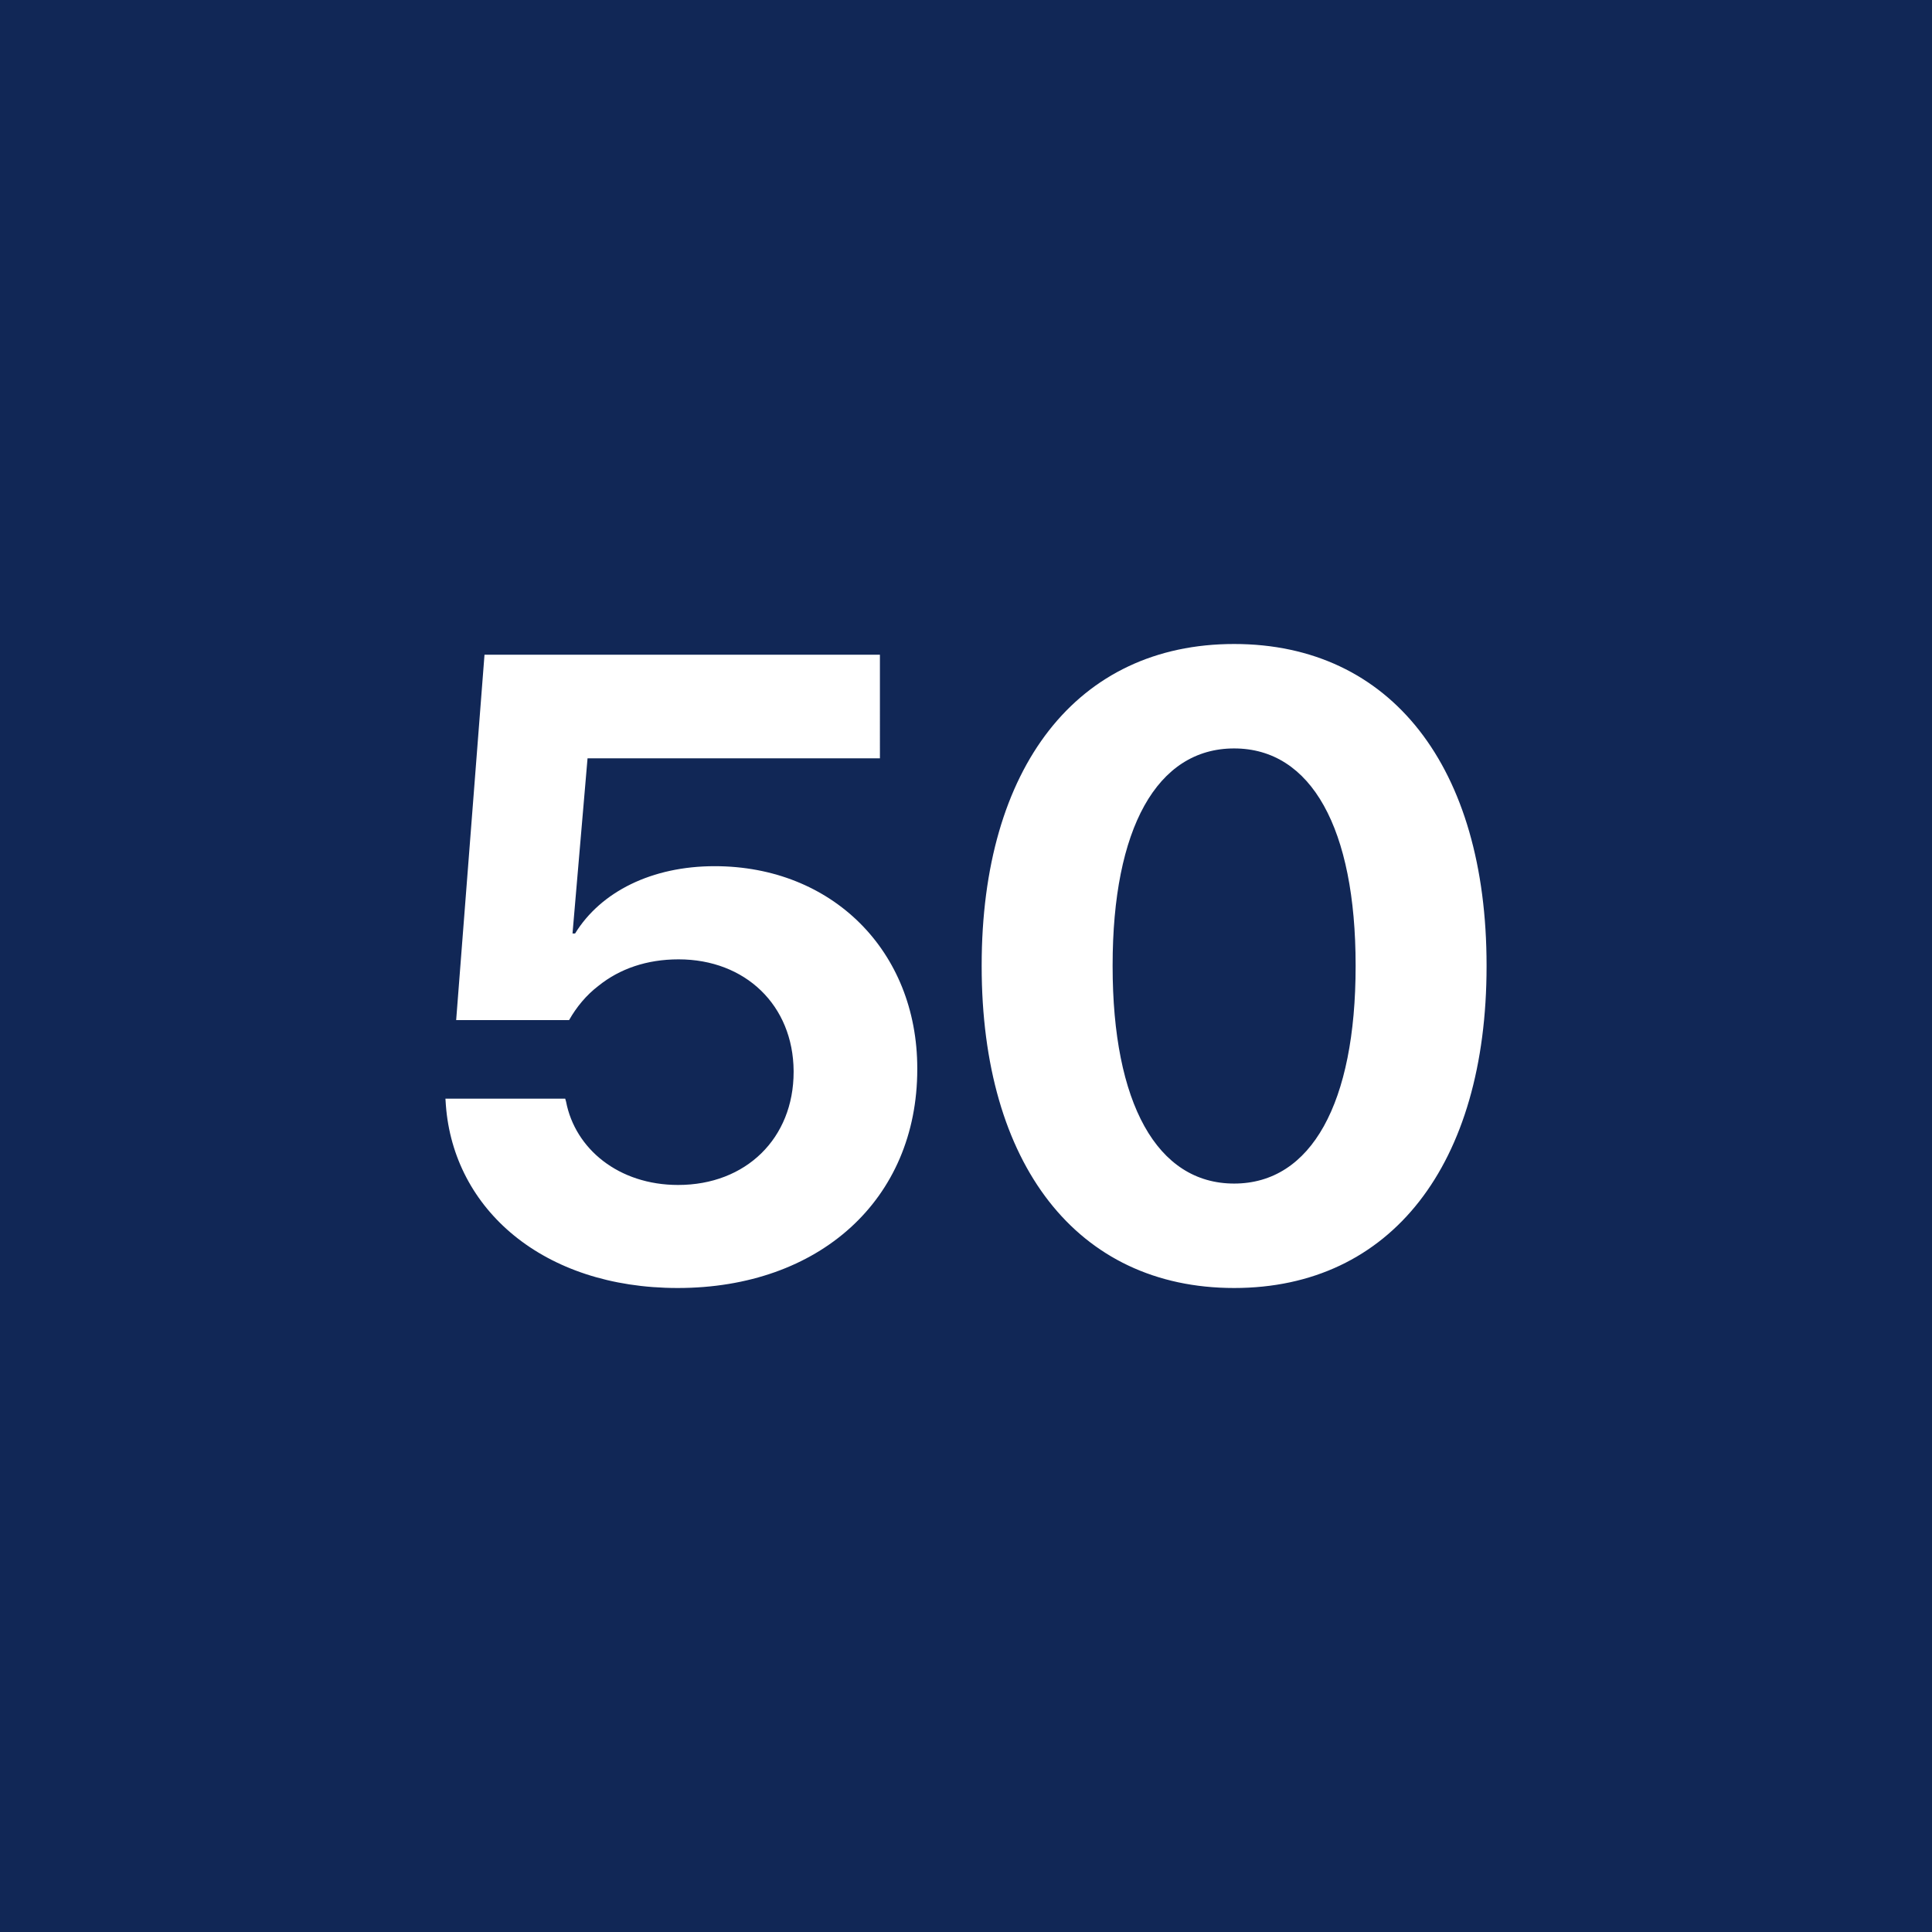 <!-- by TradingView --><svg width="18" height="18" fill="none" xmlns="http://www.w3.org/2000/svg"><path fill="#112756" d="M0 0h18v18H0z"/><path d="M6.314 12c1.32 0 2.232-.824 2.232-2.038v-.008c0-1.093-.792-1.884-1.888-1.884-.584 0-1.06.237-1.3.627h-.024l.14-1.632h2.724V6.1H4.514L4.25 9.504h1.052c.068-.12.16-.233.276-.321.196-.157.448-.245.744-.245.624 0 1.068.43 1.072 1.04v.009c0 .618-.444 1.053-1.076 1.053-.556 0-.96-.338-1.044-.776l-.008-.028H4.15l.004.06c.072.969.904 1.704 2.16 1.704ZM11.498 12c1.464 0 2.352-1.153 2.352-2.998v-.008C13.85 7.149 12.962 6 11.498 6S9.146 7.15 9.146 8.994v.008c0 1.845.888 2.998 2.352 2.998Zm0-.973c-.72 0-1.132-.751-1.132-2.025v-.008c0-1.274.412-2.021 1.132-2.021s1.132.747 1.132 2.021v.008c0 1.274-.412 2.025-1.132 2.025Z" fill="#fff"/></svg>